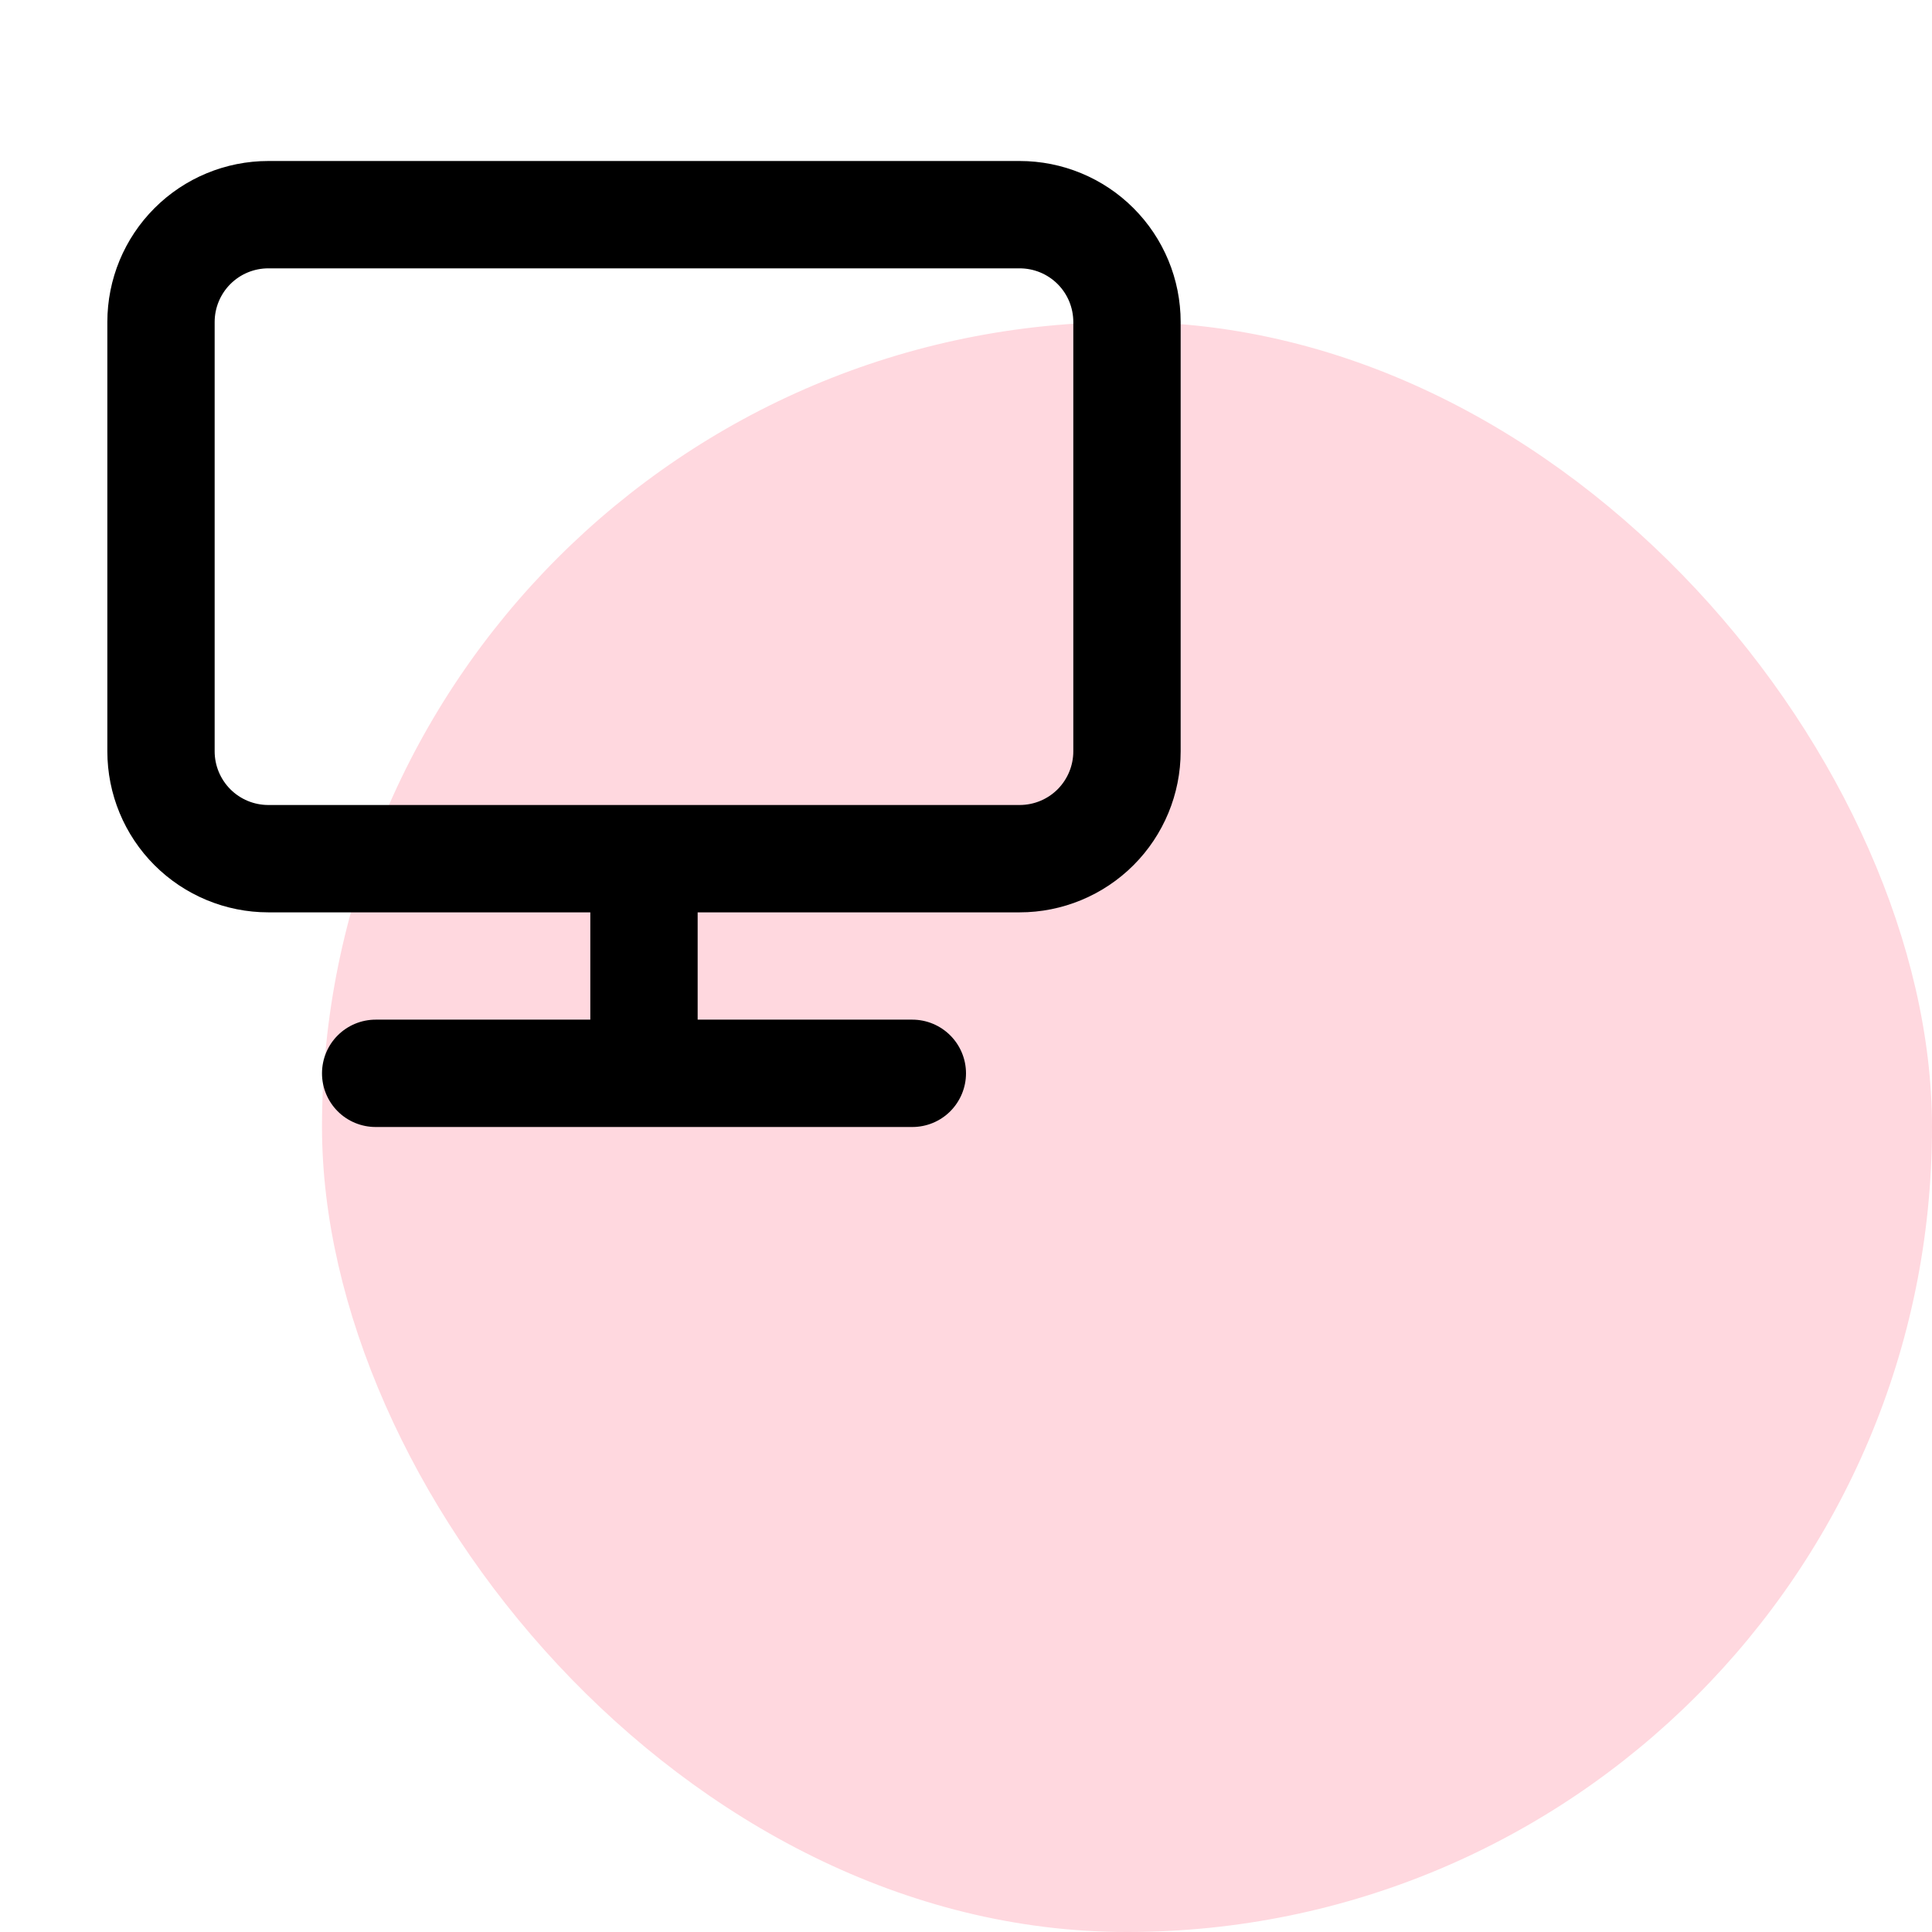 <svg width="48" height="48" viewBox="0 0 48 48" fill="none" xmlns="http://www.w3.org/2000/svg">
<rect x="8" y="8" width="40" height="40" rx="20" fill="#FFD8DF"/>
<path d="M25.333 4H6.667C5.606 4 4.588 4.421 3.838 5.172C3.088 5.922 2.667 6.939 2.667 8V18.667C2.667 19.727 3.088 20.745 3.838 21.495C4.588 22.245 5.606 22.667 6.667 22.667H14.666V25.333H9.333C8.98 25.333 8.64 25.474 8.39 25.724C8.14 25.974 8 26.313 8 26.667C8 27.02 8.14 27.359 8.39 27.61C8.64 27.86 8.98 28 9.333 28H22.666C23.02 28 23.359 27.86 23.609 27.61C23.859 27.359 24 27.02 24 26.667C24 26.313 23.859 25.974 23.609 25.724C23.359 25.474 23.02 25.333 22.666 25.333H17.333V22.667H25.333C26.394 22.667 27.412 22.245 28.162 21.495C28.912 20.745 29.333 19.727 29.333 18.667V8C29.333 6.939 28.912 5.922 28.162 5.172C27.412 4.421 26.394 4 25.333 4ZM26.666 18.667C26.666 19.02 26.526 19.359 26.276 19.61C26.026 19.86 25.687 20 25.333 20H6.667C6.313 20 5.974 19.86 5.724 19.61C5.474 19.359 5.333 19.02 5.333 18.667V8C5.333 7.646 5.474 7.307 5.724 7.057C5.974 6.807 6.313 6.667 6.667 6.667H25.333C25.687 6.667 26.026 6.807 26.276 7.057C26.526 7.307 26.666 7.646 26.666 8V18.667Z" fill="black"/>
</svg>
